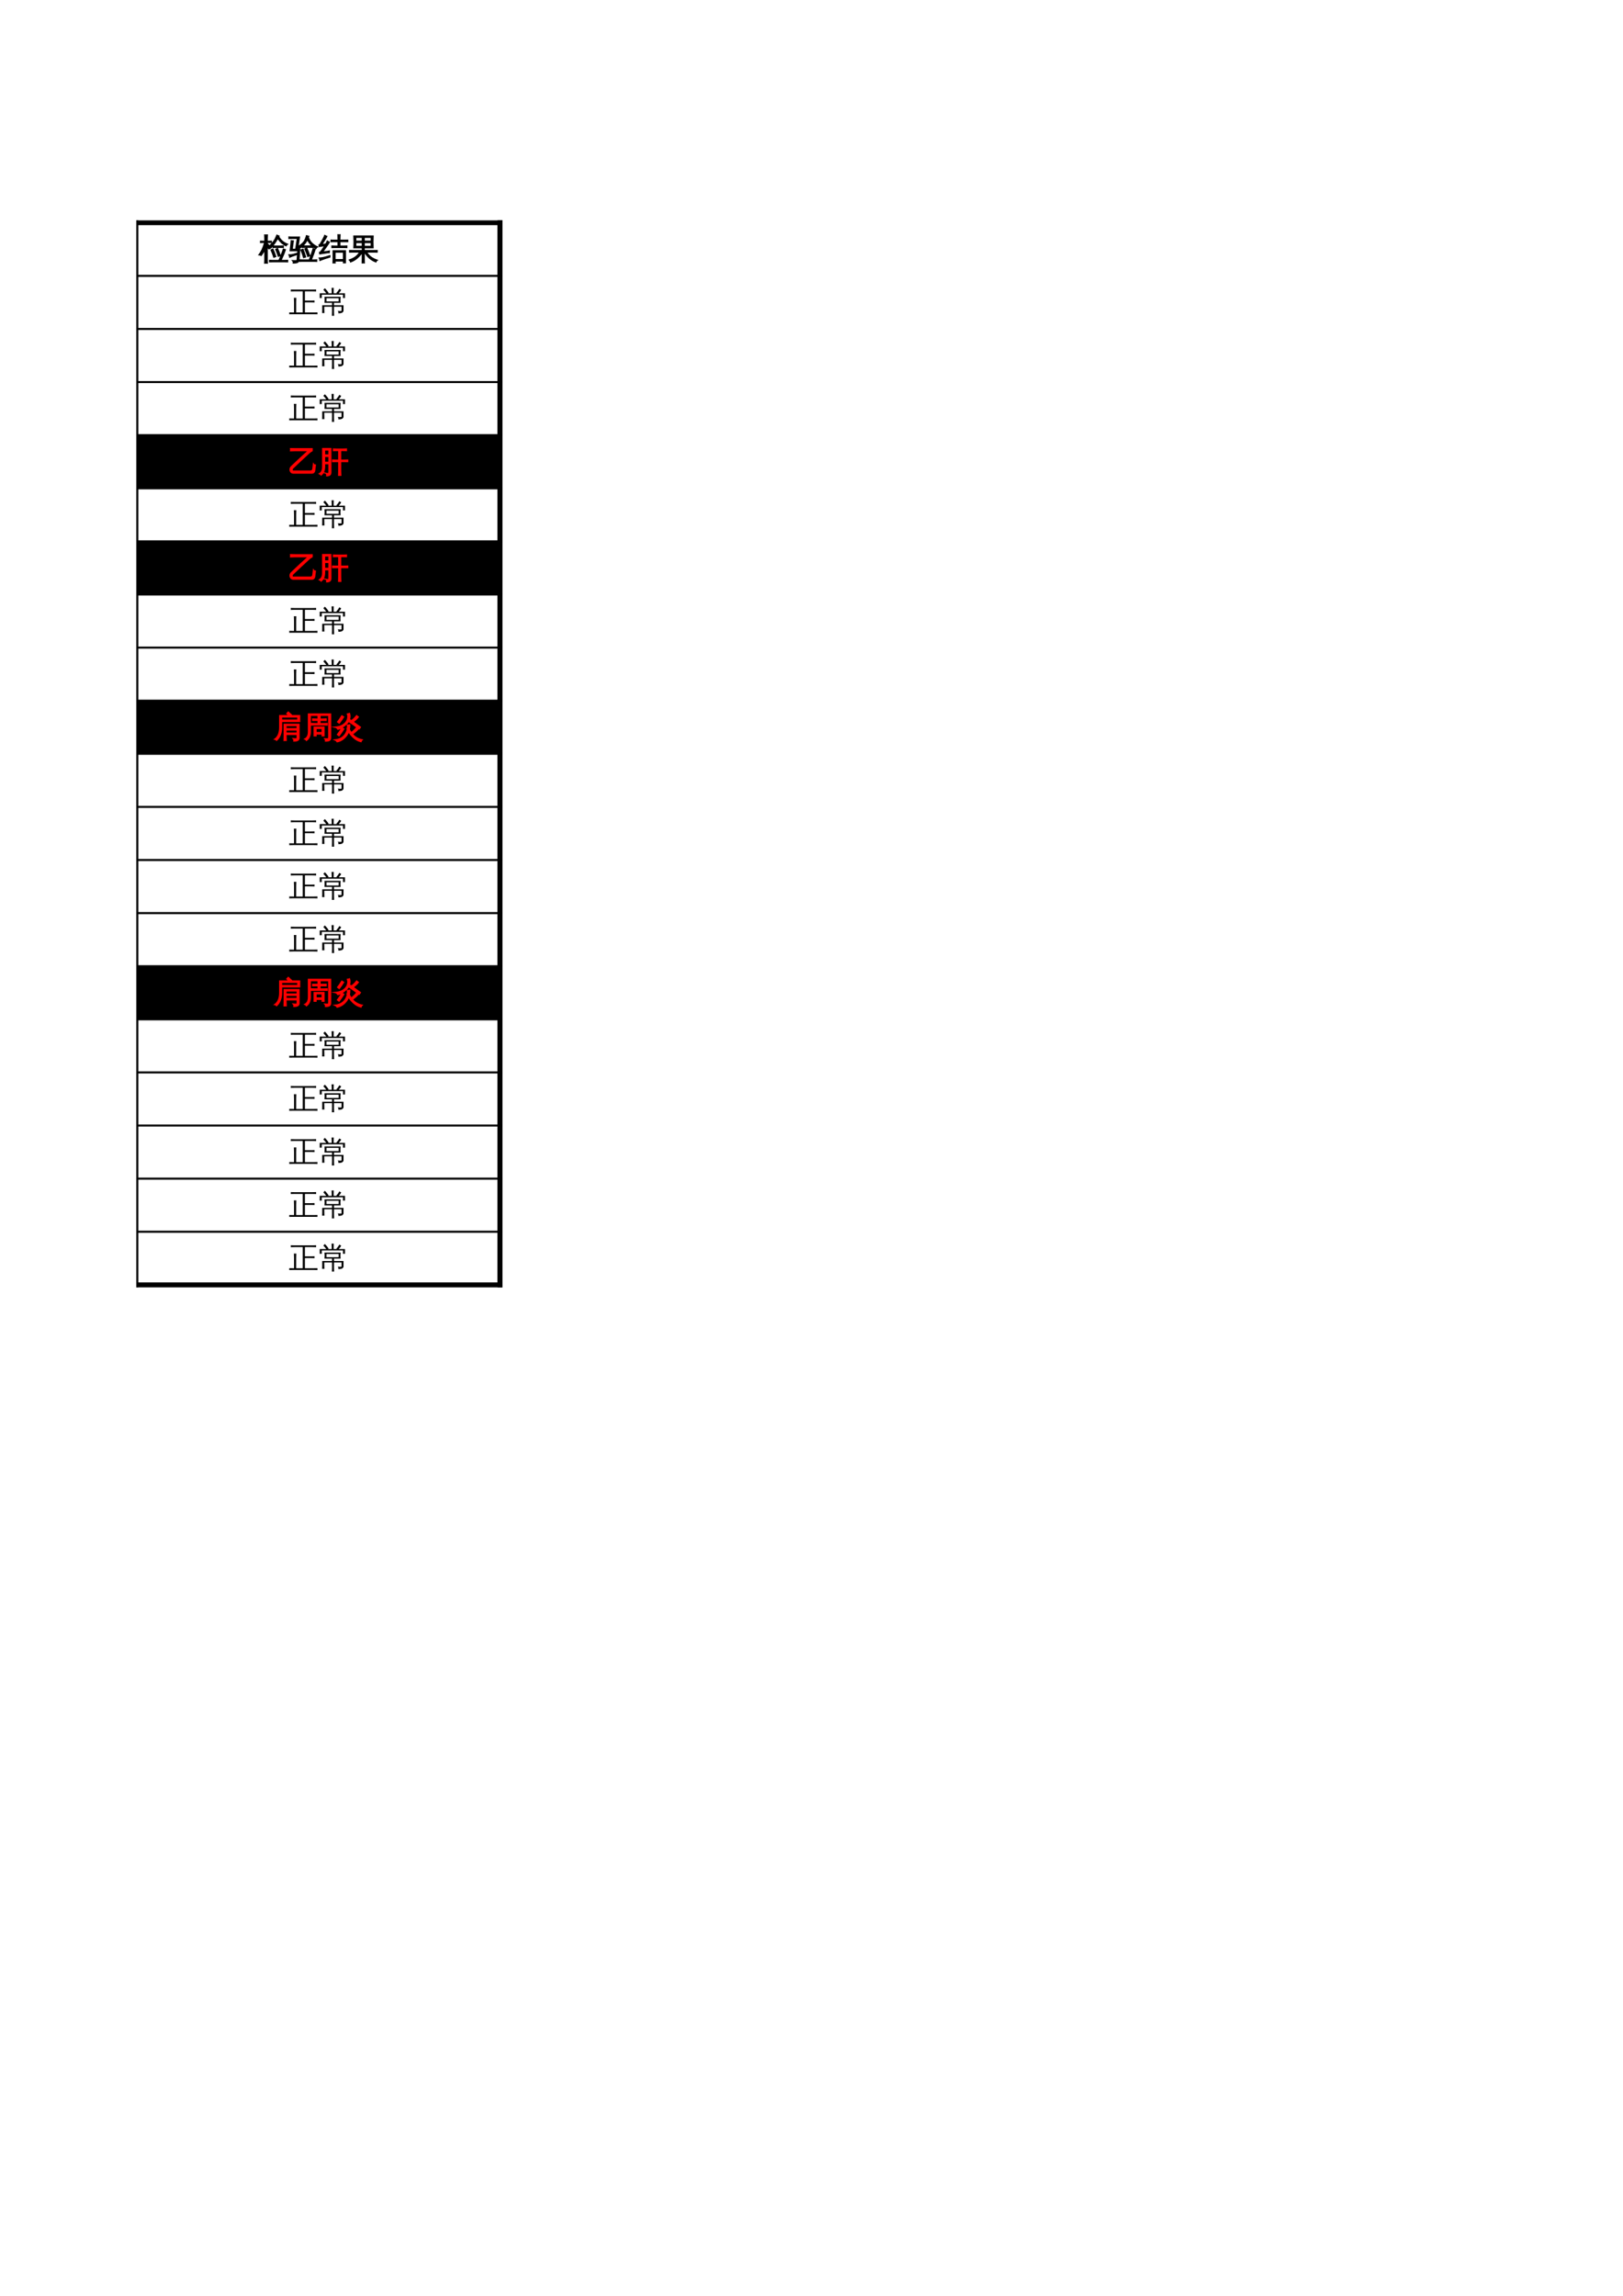 <?xml version="1.0" encoding="UTF-8"?>
<svg xmlns="http://www.w3.org/2000/svg" xmlns:xlink="http://www.w3.org/1999/xlink" width="595.304pt" height="841.89pt" viewBox="0 0 595.304 841.89" version="1.1">
<defs>
<g>
<symbol overflow="visible" id="glyph0-0">
<path style="stroke:none;" d="M 0.359 0 L 0.359 -7.328 L 3.281 -7.328 L 3.281 0 Z M 0.734 -0.359 L 2.922 -0.359 L 2.922 -6.969 L 0.734 -6.969 Z M 0.734 -0.359 "/>
</symbol>
<symbol overflow="visible" id="glyph0-1">
<path style="stroke:none;" d="M 10.609 0.359 C 10.586 0.555 10.586 0.75 10.609 0.938 C 10.266 0.914 9.922 0.906 9.578 0.906 L 5 0.906 C 4.656 0.906 4.312 0.914 3.969 0.938 C 3.988 0.75 3.988 0.555 3.969 0.359 C 4.312 0.379 4.656 0.391 5 0.391 L 7.375 0.391 C 7.969 -0.836 8.52 -2.234 9.031 -3.797 C 9.281 -3.68 9.535 -3.602 9.797 -3.562 C 9.398 -2.332 8.863 -1.016 8.188 0.391 L 9.578 0.391 C 9.922 0.391 10.266 0.379 10.609 0.359 Z M 7.172 -1.078 C 6.891 -1.961 6.566 -2.828 6.203 -3.672 L 6.922 -4 C 7.316 -3.125 7.656 -2.234 7.938 -1.328 Z M 5.516 -0.75 C 5.223 -1.676 4.879 -2.578 4.484 -3.453 L 5.203 -3.797 C 5.617 -2.879 5.977 -1.945 6.281 -1 Z M 9.016 -4.906 C 8.992 -4.719 8.992 -4.531 9.016 -4.344 C 8.672 -4.352 8.328 -4.359 7.984 -4.359 L 6.281 -4.359 C 5.938 -4.359 5.586 -4.352 5.234 -4.344 C 5.254 -4.531 5.254 -4.719 5.234 -4.906 C 5.578 -4.883 5.926 -4.875 6.281 -4.875 L 7.984 -4.875 C 8.328 -4.875 8.672 -4.883 9.016 -4.906 Z M 6.656 -8.891 C 6.906 -8.754 7.176 -8.641 7.469 -8.547 L 7.328 -8.312 C 7.773 -7.613 8.238 -7.055 8.719 -6.641 C 9.195 -6.234 9.82 -5.867 10.594 -5.547 C 10.332 -5.41 10.148 -5.207 10.047 -4.938 C 9.43 -5.207 8.859 -5.586 8.328 -6.078 C 7.805 -6.578 7.352 -7.109 6.969 -7.672 C 6.207 -6.254 5.332 -5.07 4.344 -4.125 C 4.164 -4.375 3.93 -4.547 3.641 -4.641 C 4.504 -5.43 5.145 -6.133 5.562 -6.75 C 5.988 -7.375 6.352 -8.086 6.656 -8.891 Z M 3.141 0 C 3.141 0.469 3.156 0.941 3.188 1.422 C 3.02 1.41 2.848 1.406 2.672 1.406 C 2.504 1.406 2.332 1.41 2.156 1.422 C 2.195 0.941 2.219 0.469 2.219 0 L 2.219 -3.453 C 2.031 -3.109 1.828 -2.758 1.609 -2.406 C 1.391 -2.051 1.16 -1.711 0.922 -1.391 C 0.797 -1.461 0.66 -1.52 0.516 -1.562 C 0.367 -1.602 0.211 -1.629 0.047 -1.641 C 0.305 -1.973 0.566 -2.363 0.828 -2.812 C 1.098 -3.27 1.344 -3.797 1.562 -4.391 C 1.789 -4.992 1.988 -5.586 2.156 -6.172 L 0.641 -6.141 C 0.648 -6.234 0.656 -6.32 0.656 -6.406 C 0.656 -6.488 0.648 -6.57 0.641 -6.656 L 2.219 -6.641 L 2.219 -7.531 C 2.219 -8 2.195 -8.473 2.156 -8.953 C 2.332 -8.941 2.504 -8.938 2.672 -8.938 C 2.848 -8.938 3.02 -8.941 3.188 -8.953 C 3.156 -8.473 3.141 -8 3.141 -7.531 L 3.141 -6.641 L 4.641 -6.656 C 4.629 -6.57 4.625 -6.488 4.625 -6.406 C 4.625 -6.32 4.629 -6.234 4.641 -6.141 L 3.141 -6.172 L 3.141 -5.688 L 3.219 -5.719 L 4.578 -4.281 L 3.75 -3.828 L 3.141 -4.484 Z M 3.141 0 "/>
</symbol>
<symbol overflow="visible" id="glyph0-2">
<path style="stroke:none;" d="M 10.281 0.188 C 10.258 0.375 10.258 0.566 10.281 0.766 C 9.926 0.742 9.566 0.734 9.203 0.734 L 5.109 0.734 C 4.742 0.734 4.391 0.742 4.047 0.766 C 4.055 0.566 4.055 0.375 4.047 0.188 C 4.391 0.207 4.742 0.219 5.109 0.219 L 7.516 0.219 C 7.773 -0.414 8.066 -1.227 8.391 -2.219 L 8.953 -3.953 C 9.203 -3.848 9.461 -3.77 9.734 -3.719 C 9.398 -2.602 8.922 -1.289 8.297 0.219 L 9.203 0.219 C 9.566 0.219 9.926 0.207 10.281 0.188 Z M 6.984 -1.016 C 6.672 -1.973 6.305 -2.906 5.891 -3.812 L 6.625 -4.156 C 7.051 -3.219 7.426 -2.258 7.75 -1.281 Z M 5.438 -0.625 C 5.164 -1.582 4.848 -2.523 4.484 -3.453 L 5.25 -3.734 C 5.625 -2.797 5.945 -1.832 6.219 -0.844 Z M 7.875 -4.391 L 6.031 -4.391 C 5.676 -4.391 5.32 -4.379 4.969 -4.359 C 4.977 -4.504 4.977 -4.641 4.969 -4.766 C 4.602 -4.441 4.211 -4.172 3.797 -3.953 C 3.68 -4.242 3.5 -4.473 3.25 -4.641 C 3.938 -4.953 4.555 -5.391 5.109 -5.953 C 5.453 -6.285 5.691 -6.598 5.828 -6.891 C 6.117 -7.461 6.348 -8.066 6.516 -8.703 C 6.797 -8.598 7.082 -8.52 7.375 -8.469 C 7.332 -8.332 7.285 -8.191 7.234 -8.047 C 7.535 -7.141 8.004 -6.398 8.641 -5.828 C 9.203 -5.305 9.859 -4.883 10.609 -4.562 C 10.336 -4.426 10.145 -4.223 10.031 -3.953 C 9.656 -4.129 9.289 -4.359 8.938 -4.641 C 8.938 -4.547 8.941 -4.453 8.953 -4.359 C 8.586 -4.379 8.227 -4.391 7.875 -4.391 Z M 6.031 -4.922 L 8.578 -4.938 C 7.836 -5.582 7.266 -6.336 6.859 -7.203 C 6.398 -6.305 5.836 -5.551 5.172 -4.938 C 5.461 -4.926 5.75 -4.922 6.031 -4.922 Z M 2.969 -2.203 L 2.984 -1.734 C 2.18 -1.473 1.609 -1.273 1.266 -1.141 C 0.93 -1.016 0.629 -0.891 0.359 -0.766 C 0.348 -0.898 0.32 -1.039 0.281 -1.188 C 0.238 -1.344 0.172 -1.5 0.078 -1.656 C 0.391 -1.645 0.734 -1.664 1.109 -1.719 C 1.492 -1.781 2.113 -1.941 2.969 -2.203 Z M 1.141 -7.641 C 0.785 -7.641 0.426 -7.629 0.062 -7.609 C 0.082 -7.703 0.094 -7.801 0.094 -7.906 C 0.094 -8.008 0.082 -8.109 0.062 -8.203 C 0.426 -8.18 0.785 -8.172 1.141 -8.172 L 3.969 -8.172 L 3.281 -3.688 L 4.078 -3.688 L 3.781 0.344 C 3.77 0.602 3.648 0.828 3.422 1.016 C 3.297 1.109 3.148 1.18 2.984 1.234 C 2.816 1.285 2.664 1.316 2.531 1.328 C 2.406 1.336 2.254 1.348 2.078 1.359 L 1.625 1.359 C 1.664 1.203 1.66 1.039 1.609 0.875 C 1.555 0.719 1.473 0.582 1.359 0.469 C 1.609 0.488 1.906 0.492 2.25 0.484 C 2.602 0.484 2.82 0.469 2.906 0.438 C 3 0.406 3.051 0.289 3.062 0.094 L 3.312 -3.141 L 0.5 -3.141 L 0.766 -5.375 C 0.828 -5.883 0.875 -6.383 0.906 -6.875 C 1.039 -6.844 1.172 -6.82 1.297 -6.812 C 1.43 -6.801 1.566 -6.789 1.703 -6.781 C 1.629 -6.289 1.562 -5.797 1.5 -5.297 L 1.312 -3.688 L 2.531 -3.688 L 3.141 -7.641 Z M 1.141 -7.641 "/>
</symbol>
<symbol overflow="visible" id="glyph0-3">
<path style="stroke:none;" d="M 6.047 1.328 C 5.773 1.297 5.504 1.297 5.234 1.328 C 5.254 0.816 5.266 0.312 5.266 -0.188 L 5.266 -3.156 L 9.812 -3.156 L 9.812 1.297 L 9.062 1.297 L 9.062 0.625 L 6.031 0.625 C 6.031 0.852 6.035 1.086 6.047 1.328 Z M 10.328 -4.891 C 10.305 -4.691 10.305 -4.488 10.328 -4.281 C 9.961 -4.301 9.598 -4.312 9.234 -4.312 L 5.969 -4.312 C 5.594 -4.312 5.219 -4.301 4.844 -4.281 C 4.863 -4.488 4.863 -4.691 4.844 -4.891 C 5.219 -4.867 5.594 -4.859 5.969 -4.859 L 7.062 -4.859 L 7.062 -6.484 L 5.609 -6.484 C 5.234 -6.484 4.863 -6.477 4.5 -6.469 C 4.52 -6.664 4.52 -6.863 4.5 -7.062 C 4.863 -7.039 5.234 -7.031 5.609 -7.031 L 7.062 -7.031 L 7.062 -7.516 C 7.062 -8.023 7.051 -8.531 7.031 -9.031 C 7.301 -9 7.57 -9 7.844 -9.031 C 7.812 -8.531 7.797 -8.023 7.797 -7.516 L 7.797 -7.031 L 9.516 -7.031 C 9.891 -7.031 10.266 -7.039 10.641 -7.062 C 10.617 -6.863 10.617 -6.664 10.641 -6.469 C 10.266 -6.477 9.891 -6.484 9.516 -6.484 L 7.797 -6.484 L 7.797 -4.859 L 9.234 -4.859 C 9.598 -4.859 9.961 -4.867 10.328 -4.891 Z M 9.062 -2.609 L 6.016 -2.609 L 6.016 0.078 L 9.062 0.078 Z M 4.109 -1.359 L 4.109 -0.812 C 2.984 -0.477 2.188 -0.223 1.719 -0.047 C 1.25 0.117 0.82 0.281 0.438 0.438 C 0.438 0.289 0.414 0.141 0.375 -0.016 C 0.332 -0.172 0.258 -0.328 0.156 -0.484 C 0.582 -0.504 1.051 -0.555 1.562 -0.641 C 2.07 -0.734 2.922 -0.973 4.109 -1.359 Z M 3.141 -6.734 C 3.254 -6.648 3.379 -6.57 3.516 -6.5 C 3.66 -6.438 3.801 -6.375 3.938 -6.312 C 3.844 -6.125 3.723 -5.914 3.578 -5.688 C 3.441 -5.469 3.102 -4.977 2.562 -4.219 C 2.031 -3.457 1.664 -2.957 1.469 -2.719 L 3.281 -2.938 L 3.938 -3.094 L 3.906 -2.453 L 3.359 -2.422 L 0.359 -1.969 L 0.281 -2.562 C 0.426 -2.562 0.547 -2.617 0.641 -2.734 C 0.922 -3.066 1.312 -3.617 1.812 -4.391 L 2.219 -5 L 0.172 -4.703 L 0.094 -5.297 C 0.227 -5.305 0.336 -5.363 0.422 -5.469 C 0.629 -5.77 0.91 -6.242 1.266 -6.891 C 1.629 -7.535 1.863 -7.984 1.969 -8.234 C 2.07 -8.484 2.148 -8.676 2.203 -8.812 C 2.328 -8.738 2.457 -8.664 2.594 -8.594 C 2.727 -8.531 2.867 -8.473 3.016 -8.422 C 2.953 -8.273 2.867 -8.113 2.766 -7.938 C 2.66 -7.77 2.406 -7.363 2 -6.719 C 1.602 -6.082 1.336 -5.66 1.203 -5.453 L 2.266 -5.547 L 2.594 -5.641 C 2.707 -5.836 2.805 -6.02 2.891 -6.188 C 2.984 -6.363 3.066 -6.547 3.141 -6.734 Z M 3.141 -6.734 "/>
</symbol>
<symbol overflow="visible" id="glyph0-4">
<path style="stroke:none;" d="M 1.484 -2.641 C 1.098 -2.641 0.711 -2.633 0.328 -2.625 C 0.348 -2.832 0.348 -3.039 0.328 -3.25 C 0.711 -3.227 1.098 -3.219 1.484 -3.219 L 4.969 -3.219 L 4.969 -4.219 L 1.875 -4.219 C 1.969 -5.664 1.969 -7.117 1.875 -8.578 L 8.984 -8.578 C 8.898 -7.117 8.895 -5.664 8.969 -4.219 L 5.719 -4.219 L 5.719 -3.219 L 9.281 -3.219 C 9.664 -3.219 10.051 -3.227 10.438 -3.25 C 10.414 -3.039 10.414 -2.832 10.438 -2.625 C 10.051 -2.633 9.664 -2.641 9.281 -2.641 L 6.594 -2.641 C 7.02 -1.93 7.547 -1.336 8.172 -0.859 C 8.805 -0.391 9.586 0 10.516 0.312 C 10.266 0.477 10.094 0.703 10 0.984 C 9.125 0.68 8.312 0.203 7.562 -0.453 C 6.82 -1.117 6.238 -1.848 5.812 -2.641 L 5.719 -2.641 L 5.719 -0.203 C 5.719 0.305 5.734 0.816 5.766 1.328 C 5.484 1.297 5.207 1.297 4.938 1.328 C 4.957 0.816 4.969 0.305 4.969 -0.203 L 4.969 -2.484 C 4.445 -1.734 3.828 -1.047 3.109 -0.422 C 2.391 0.191 1.582 0.66 0.688 0.984 C 0.613 0.68 0.457 0.426 0.219 0.219 C 1.531 -0.219 2.535 -0.816 3.234 -1.578 C 3.473 -1.848 3.754 -2.203 4.078 -2.641 Z M 5.719 -6.688 L 8.234 -6.688 L 8.234 -8.016 L 5.719 -8.016 Z M 4.969 -6.688 L 4.969 -8.016 L 2.625 -8.016 L 2.625 -6.688 Z M 5.719 -6.109 L 5.719 -4.781 L 8.219 -4.781 L 8.234 -6.109 Z M 4.969 -6.109 L 2.625 -6.109 L 2.625 -4.781 L 4.969 -4.781 Z M 4.969 -6.109 "/>
</symbol>
<symbol overflow="visible" id="glyph0-5">
<path style="stroke:none;" d="M 10.547 -0.047 C 10.516 0.18 10.516 0.414 10.547 0.656 C 10.109 0.633 9.672 0.625 9.234 0.625 L 1.5 0.625 C 1.062 0.625 0.625 0.633 0.188 0.656 C 0.219 0.414 0.219 0.18 0.188 -0.047 C 0.625 -0.023 1.062 -0.016 1.5 -0.016 L 1.953 -0.016 L 1.953 -3.797 C 1.953 -4.336 1.938 -4.875 1.906 -5.406 C 2.207 -5.375 2.5 -5.375 2.781 -5.406 C 2.75 -4.875 2.734 -4.336 2.734 -3.797 L 2.734 -0.016 L 5.141 -0.016 L 5.141 -7.766 L 2.047 -7.766 C 1.609 -7.766 1.172 -7.754 0.734 -7.734 C 0.766 -7.973 0.766 -8.207 0.734 -8.438 C 1.172 -8.414 1.609 -8.406 2.047 -8.406 L 8.75 -8.406 C 9.188 -8.406 9.625 -8.414 10.062 -8.438 C 10.031 -8.207 10.031 -7.973 10.062 -7.734 C 9.625 -7.754 9.188 -7.766 8.75 -7.766 L 5.938 -7.766 L 5.938 -4.375 L 8.156 -4.375 C 8.594 -4.375 9.031 -4.383 9.469 -4.406 C 9.445 -4.164 9.445 -3.93 9.469 -3.703 C 9.031 -3.723 8.594 -3.734 8.156 -3.734 L 5.938 -3.734 L 5.938 -0.016 L 9.234 -0.016 C 9.672 -0.016 10.109 -0.023 10.547 -0.047 Z M 10.547 -0.047 "/>
</symbol>
<symbol overflow="visible" id="glyph0-6">
<path style="stroke:none;" d="M 5.656 1.219 C 5.383 1.188 5.113 1.188 4.844 1.219 C 4.875 0.719 4.891 0.223 4.891 -0.266 L 4.891 -2.141 L 2.031 -2.141 C 2.039 -1.016 2.055 -0.227 2.078 0.219 C 1.805 0.188 1.535 0.188 1.266 0.219 C 1.297 -0.281 1.305 -1.238 1.297 -2.656 L 4.891 -2.656 L 4.891 -3.547 L 2.109 -3.547 C 2.203 -4.285 2.203 -5.023 2.109 -5.766 L 8.047 -5.766 C 7.953 -5.023 7.945 -4.285 8.031 -3.547 L 5.609 -3.547 L 5.609 -2.656 L 9.094 -2.656 L 9.094 -0.641 C 9.094 -0.43 8.969 -0.223 8.719 -0.016 C 8.445 0.191 7.941 0.297 7.203 0.297 C 7.285 -0.047 7.207 -0.348 6.969 -0.609 C 7.188 -0.578 7.457 -0.555 7.781 -0.547 C 8.113 -0.547 8.297 -0.562 8.328 -0.594 C 8.359 -0.625 8.375 -0.672 8.375 -0.734 L 8.375 -2.141 L 5.609 -2.141 L 5.609 -0.266 C 5.609 0.223 5.625 0.719 5.656 1.219 Z M 1.109 -5.312 L 0.375 -5.312 L 0.375 -7.062 L 2.781 -7.062 C 2.445 -7.508 2.086 -7.938 1.703 -8.344 L 2.281 -8.906 C 2.781 -8.383 3.234 -7.828 3.641 -7.234 L 3.391 -7.062 L 4.766 -7.062 L 4.766 -7.562 C 4.766 -8.051 4.75 -8.547 4.719 -9.047 C 4.988 -9.016 5.254 -9.016 5.516 -9.047 C 5.492 -8.547 5.484 -8.051 5.484 -7.562 L 5.484 -7.062 L 6.734 -7.062 C 6.648 -7.113 6.555 -7.156 6.453 -7.188 C 6.867 -7.582 7.234 -8.082 7.547 -8.688 C 7.773 -8.539 8.016 -8.414 8.266 -8.312 C 8.066 -7.914 7.758 -7.5 7.344 -7.062 L 9.641 -7.062 L 9.641 -5.312 L 8.906 -5.312 L 8.906 -6.547 L 1.109 -6.547 Z M 2.844 -5.25 L 2.844 -4.062 L 7.312 -4.062 L 7.312 -5.25 Z M 2.844 -5.25 "/>
</symbol>
<symbol overflow="visible" id="glyph0-7">
<path style="stroke:none;" d="M 9.047 -2.906 C 9.203 -2.633 9.457 -2.492 9.812 -2.484 L 9.547 -0.391 C 9.504 -0.129 9.398 0.086 9.234 0.266 C 9.066 0.441 8.867 0.531 8.641 0.531 L 1.594 0.531 C 1.344 0.531 1.117 0.445 0.922 0.281 C 0.734 0.125 0.598 -0.082 0.516 -0.344 C 0.43 -0.602 0.422 -0.863 0.484 -1.125 C 0.547 -1.395 0.688 -1.645 0.906 -1.875 C 1.125 -2.102 2.148 -3.07 3.984 -4.781 C 5.816 -6.488 6.875 -7.457 7.156 -7.688 L 2.266 -7.688 C 1.734 -7.688 1.191 -7.672 0.641 -7.641 C 0.672 -7.93 0.672 -8.223 0.641 -8.516 C 1.191 -8.492 1.734 -8.484 2.266 -8.484 L 8.625 -8.484 L 8.609 -7.656 C 8.234 -7.469 7.879 -7.227 7.547 -6.938 L 4.438 -4.062 C 2.688 -2.426 1.727 -1.52 1.562 -1.344 C 1.395 -1.164 1.297 -0.992 1.266 -0.828 C 1.242 -0.672 1.27 -0.539 1.344 -0.438 C 1.414 -0.332 1.516 -0.281 1.641 -0.281 L 8 -0.281 C 8.207 -0.281 8.383 -0.344 8.531 -0.469 C 8.688 -0.602 8.781 -0.773 8.812 -0.984 Z M 9.047 -2.906 "/>
</symbol>
<symbol overflow="visible" id="glyph0-8">
<path style="stroke:none;" d="M 8.125 1.328 C 7.844 1.305 7.562 1.305 7.281 1.328 C 7.301 0.816 7.312 0.301 7.312 -0.219 L 7.312 -3.703 L 6.281 -3.703 C 5.883 -3.703 5.484 -3.695 5.078 -3.688 C 5.098 -3.895 5.098 -4.109 5.078 -4.328 C 5.484 -4.305 5.883 -4.297 6.281 -4.297 L 7.312 -4.297 L 7.312 -7.75 L 6.578 -7.75 C 6.172 -7.75 5.77 -7.738 5.375 -7.719 C 5.406 -7.938 5.406 -8.156 5.375 -8.375 C 5.77 -8.352 6.172 -8.344 6.578 -8.344 L 9 -8.344 C 9.406 -8.344 9.805 -8.352 10.203 -8.375 C 10.18 -8.156 10.18 -7.938 10.203 -7.719 C 9.805 -7.738 9.406 -7.75 9 -7.75 L 8.078 -7.75 L 8.078 -4.297 L 9.438 -4.297 C 9.844 -4.297 10.242 -4.305 10.641 -4.328 C 10.617 -4.109 10.617 -3.895 10.641 -3.688 C 10.242 -3.695 9.844 -3.703 9.438 -3.703 L 8.078 -3.703 L 8.078 -0.219 C 8.078 0.301 8.094 0.816 8.125 1.328 Z M 3.719 -6.188 L 3.719 -7.953 L 2.188 -7.953 L 2.188 -6.188 Z M 3.719 -3.5 L 3.719 -5.594 L 2.188 -5.594 L 2.188 -3.5 Z M 3.719 -2.906 L 2.188 -2.906 L 2.188 -1.938 C 2.188 -1.008 2.016 -0.242 1.672 0.359 C 1.461 0.711 1.195 1.016 0.875 1.266 C 0.812 1.141 0.719 1.031 0.594 0.938 C 0.477 0.852 0.348 0.785 0.203 0.734 C 0.535 0.547 0.805 0.285 1.016 -0.047 C 1.285 -0.492 1.422 -1.125 1.422 -1.938 L 1.422 -8.547 L 4.484 -8.547 L 4.484 0.203 C 4.484 0.598 4.391 0.898 4.203 1.109 C 4.023 1.316 3.703 1.453 3.234 1.516 L 2.906 1.531 C 2.926 1.363 2.922 1.191 2.891 1.016 C 2.859 0.848 2.785 0.688 2.672 0.531 C 1.297 0.258 1.445 0.297 3.125 0.641 C 3.426 0.641 3.598 0.602 3.641 0.531 C 3.691 0.469 3.719 0.211 3.719 -0.234 Z M 3.719 -2.906 "/>
</symbol>
<symbol overflow="visible" id="glyph0-9">
<path style="stroke:none;" d="M 8.547 0.016 L 8.547 -1.016 L 4.547 -1.016 L 4.547 -0.359 C 4.547 0.148 4.562 0.66 4.594 1.172 C 4.312 1.148 4.035 1.156 3.766 1.188 C 3.785 0.664 3.797 0.148 3.797 -0.359 L 3.781 -4.828 L 9.312 -4.828 L 9.312 0.266 C 9.312 0.566 9.203 0.816 8.984 1.016 C 8.691 1.273 8.145 1.398 7.344 1.391 C 7.438 1.047 7.352 0.738 7.094 0.469 C 7.32 0.5 7.594 0.516 7.906 0.516 C 8.219 0.523 8.398 0.504 8.453 0.453 C 8.516 0.398 8.547 0.254 8.547 0.016 Z M 0.297 0.719 C 1.555 -0.156 2.176 -1.645 2.156 -3.75 L 2.156 -8 L 5.547 -8 L 4.766 -8.719 L 5.328 -9.328 L 6.516 -8.234 L 6.312 -8 L 9.547 -8 L 9.547 -5.781 L 2.922 -5.781 L 2.922 -3.75 C 2.922 -1.602 2.297 0.031 1.047 1.156 C 0.859 0.895 0.609 0.75 0.297 0.719 Z M 8.547 -3.219 L 8.547 -4.266 L 4.531 -4.266 C 4.531 -3.91 4.531 -3.562 4.531 -3.219 Z M 8.547 -1.578 L 8.547 -2.656 L 4.547 -2.656 L 4.547 -1.578 Z M 2.922 -6.344 L 8.781 -6.344 L 8.781 -7.422 L 2.922 -7.422 C 2.922 -7.066 2.922 -6.707 2.922 -6.344 Z M 2.922 -6.344 "/>
</symbol>
<symbol overflow="visible" id="glyph0-10">
<path style="stroke:none;" d="M 4.562 -0.5 L 3.797 -0.5 L 3.797 -3.797 L 7.484 -3.781 L 7.484 -0.5 L 6.719 -0.5 L 6.719 -1.188 L 4.562 -1.188 Z M 8.594 -5.109 C 8.57 -4.898 8.57 -4.691 8.594 -4.484 C 8.207 -4.504 7.82 -4.516 7.438 -4.516 L 4 -4.516 C 3.613 -4.516 3.234 -4.504 2.859 -4.484 C 2.879 -4.691 2.879 -4.898 2.859 -5.109 C 3.234 -5.086 3.613 -5.078 4 -5.078 L 5.25 -5.078 L 5.25 -6.172 L 4.406 -6.172 C 4.02 -6.172 3.633 -6.164 3.25 -6.156 C 3.27 -6.363 3.27 -6.57 3.25 -6.781 C 3.633 -6.758 4.02 -6.75 4.406 -6.75 L 5.25 -6.75 C 5.25 -7.102 5.238 -7.457 5.219 -7.812 C 5.488 -7.781 5.766 -7.781 6.047 -7.812 C 6.023 -7.457 6.016 -7.102 6.016 -6.75 L 7.062 -6.75 C 7.457 -6.75 7.848 -6.758 8.234 -6.781 C 8.211 -6.57 8.211 -6.363 8.234 -6.156 C 7.848 -6.164 7.457 -6.172 7.062 -6.172 L 6 -6.172 L 6 -5.078 L 7.438 -5.078 C 7.82 -5.078 8.207 -5.086 8.594 -5.109 Z M 9.141 -0.203 L 9.141 -8.031 L 2.453 -8.031 L 2.453 -2.109 C 2.453 -0.586 1.961 0.508 0.984 1.188 C 0.836 0.914 0.617 0.727 0.328 0.625 C 1.242 0.195 1.703 -0.707 1.703 -2.094 L 1.688 -8.594 L 9.906 -8.594 L 9.906 0.094 C 9.906 0.602 9.754 0.953 9.453 1.141 C 9.141 1.328 8.641 1.414 7.953 1.406 C 8.023 1.051 7.938 0.75 7.688 0.5 C 7.914 0.52 8.176 0.531 8.469 0.531 C 8.758 0.531 8.941 0.5 9.016 0.438 C 9.098 0.375 9.141 0.16 9.141 -0.203 Z M 6.719 -3.219 L 4.562 -3.219 L 4.562 -1.766 L 6.719 -1.766 Z M 6.719 -3.219 "/>
</symbol>
<symbol overflow="visible" id="glyph0-11">
<path style="stroke:none;" d="M 10.5 0.906 C 10.258 1.094 10.109 1.336 10.047 1.641 C 9.117 1.422 8.266 0.984 7.484 0.328 C 6.703 -0.316 6.035 -1.094 5.484 -2 C 5.117 -1.062 4.562 -0.266 3.812 0.391 C 3.07 1.055 2.219 1.488 1.25 1.688 C 1.039 1.332 0.738 1.082 0.344 0.938 C 1.719 0.789 2.789 0.344 3.562 -0.406 C 4.27 -1.062 4.738 -1.914 4.969 -2.969 L 4.828 -3.266 L 5.016 -3.344 C 5.055 -3.738 5.051 -4.129 5 -4.516 C 5.312 -4.504 5.617 -4.531 5.922 -4.594 C 5.941 -4.02 5.891 -3.457 5.766 -2.906 C 5.973 -2.477 6.203 -2.098 6.453 -1.766 C 6.867 -2.066 7.301 -2.445 7.75 -2.906 L 8.453 -3.672 C 8.648 -3.473 8.863 -3.297 9.094 -3.141 C 8.52 -2.453 7.785 -1.797 6.891 -1.172 C 7.828 -0.098 9.031 0.594 10.5 0.906 Z M 1.328 -1.016 C 1.941 -1.828 2.52 -2.664 3.062 -3.531 L 3.766 -3.094 C 3.211 -2.195 2.617 -1.336 1.984 -0.516 Z M 9.844 -3.719 L 9.344 -3.047 L 7.141 -4.656 L 5.469 -5.812 C 5.207 -5.383 4.875 -4.992 4.469 -4.641 C 4.07 -4.285 3.578 -3.922 2.984 -3.547 C 2.398 -3.18 1.906 -2.977 1.5 -2.938 C 1.25 -3.383 0.875 -3.656 0.375 -3.75 C 1.332 -3.832 2.086 -3.992 2.641 -4.234 C 3.203 -4.473 3.672 -4.77 4.047 -5.125 C 4.43 -5.488 4.723 -5.906 4.922 -6.375 C 5.211 -7.113 5.238 -7.852 5 -8.594 C 5.281 -8.625 5.555 -8.691 5.828 -8.797 C 6.055 -8.055 6.051 -7.316 5.812 -6.578 L 6.469 -6.141 C 6.938 -6.43 7.375 -6.805 7.781 -7.266 L 8.406 -8 C 8.613 -7.801 8.836 -7.629 9.078 -7.484 C 8.848 -7.141 8.535 -6.801 8.141 -6.469 C 7.848 -6.195 7.516 -5.938 7.141 -5.688 L 7.609 -5.344 Z M 1.391 -5.641 C 1.961 -6.379 2.488 -7.145 2.969 -7.938 L 3.688 -7.516 C 3.188 -6.691 2.641 -5.898 2.047 -5.141 Z M 1.391 -5.641 "/>
</symbol>
</g>
</defs>
<g id="surface6">
<path style=" stroke:none;fill-rule:evenodd;fill:rgb(0%,0%,0%);fill-opacity:1;" d="M 50.398 179.008 L 183.344 179.008 L 183.344 159.508 L 50.398 159.508 Z M 50.398 179.008 "/>
<path style=" stroke:none;fill-rule:evenodd;fill:rgb(0%,0%,0%);fill-opacity:1;" d="M 50.398 217.957 L 183.344 217.957 L 183.344 198.453 L 50.398 198.453 Z M 50.398 217.957 "/>
<path style=" stroke:none;fill-rule:evenodd;fill:rgb(0%,0%,0%);fill-opacity:1;" d="M 50.398 276.379 L 183.344 276.379 L 183.344 256.875 L 50.398 256.875 Z M 50.398 276.379 "/>
<path style=" stroke:none;fill-rule:evenodd;fill:rgb(0%,0%,0%);fill-opacity:1;" d="M 50.398 373.75 L 183.344 373.75 L 183.344 354.246 L 50.398 354.246 Z M 50.398 373.75 "/>
<path style="fill:none;stroke-width:1.75;stroke-linecap:butt;stroke-linejoin:round;stroke:rgb(0%,0%,0%);stroke-opacity:1;stroke-miterlimit:10;" d="M 50.004 760.194 L 184.281 760.194 " transform="matrix(1,0,0,-1,0,841.89)"/>
<path style="fill:none;stroke-width:0.75;stroke-linecap:butt;stroke-linejoin:round;stroke:rgb(0%,0%,0%);stroke-opacity:1;stroke-miterlimit:10;" d="M 50.371 761.073 L 50.371 369.835 " transform="matrix(1,0,0,-1,0,841.89)"/>
<path style="fill:none;stroke-width:1.75;stroke-linecap:butt;stroke-linejoin:round;stroke:rgb(0%,0%,0%);stroke-opacity:1;stroke-miterlimit:10;" d="M 183.402 761.073 L 183.402 369.835 " transform="matrix(1,0,0,-1,0,841.89)"/>
<path style="fill:none;stroke-width:1.75;stroke-linecap:butt;stroke-linejoin:round;stroke:rgb(0%,0%,0%);stroke-opacity:1;stroke-miterlimit:10;" d="M 183.402 761.073 L 183.402 369.835 " transform="matrix(1,0,0,-1,0,841.89)"/>
<path style="fill:none;stroke-width:0.75;stroke-linecap:butt;stroke-linejoin:round;stroke:rgb(0%,0%,0%);stroke-opacity:1;stroke-miterlimit:10;" d="M 50.004 740.722 L 184.281 740.722 " transform="matrix(1,0,0,-1,0,841.89)"/>
<path style="fill:none;stroke-width:0.75;stroke-linecap:butt;stroke-linejoin:round;stroke:rgb(0%,0%,0%);stroke-opacity:1;stroke-miterlimit:10;" d="M 50.004 721.245 L 184.281 721.245 " transform="matrix(1,0,0,-1,0,841.89)"/>
<path style="fill:none;stroke-width:0.75;stroke-linecap:butt;stroke-linejoin:round;stroke:rgb(0%,0%,0%);stroke-opacity:1;stroke-miterlimit:10;" d="M 50.004 701.773 L 184.281 701.773 " transform="matrix(1,0,0,-1,0,841.89)"/>
<path style="fill:none;stroke-width:0.75;stroke-linecap:butt;stroke-linejoin:round;stroke:rgb(0%,0%,0%);stroke-opacity:1;stroke-miterlimit:10;" d="M 50.004 682.3 L 184.281 682.3 " transform="matrix(1,0,0,-1,0,841.89)"/>
<path style="fill:none;stroke-width:0.75;stroke-linecap:butt;stroke-linejoin:round;stroke:rgb(0%,0%,0%);stroke-opacity:1;stroke-miterlimit:10;" d="M 50.004 662.823 L 184.281 662.823 " transform="matrix(1,0,0,-1,0,841.89)"/>
<path style="fill:none;stroke-width:0.75;stroke-linecap:butt;stroke-linejoin:round;stroke:rgb(0%,0%,0%);stroke-opacity:1;stroke-miterlimit:10;" d="M 50.004 643.351 L 184.281 643.351 " transform="matrix(1,0,0,-1,0,841.89)"/>
<path style="fill:none;stroke-width:0.75;stroke-linecap:butt;stroke-linejoin:round;stroke:rgb(0%,0%,0%);stroke-opacity:1;stroke-miterlimit:10;" d="M 50.004 623.874 L 184.281 623.874 " transform="matrix(1,0,0,-1,0,841.89)"/>
<path style="fill:none;stroke-width:0.75;stroke-linecap:butt;stroke-linejoin:round;stroke:rgb(0%,0%,0%);stroke-opacity:1;stroke-miterlimit:10;" d="M 50.004 604.401 L 184.281 604.401 " transform="matrix(1,0,0,-1,0,841.89)"/>
<path style="fill:none;stroke-width:0.75;stroke-linecap:butt;stroke-linejoin:round;stroke:rgb(0%,0%,0%);stroke-opacity:1;stroke-miterlimit:10;" d="M 50.004 584.929 L 184.281 584.929 " transform="matrix(1,0,0,-1,0,841.89)"/>
<path style="fill:none;stroke-width:0.75;stroke-linecap:butt;stroke-linejoin:round;stroke:rgb(0%,0%,0%);stroke-opacity:1;stroke-miterlimit:10;" d="M 50.004 565.452 L 184.281 565.452 " transform="matrix(1,0,0,-1,0,841.89)"/>
<path style="fill:none;stroke-width:0.75;stroke-linecap:butt;stroke-linejoin:round;stroke:rgb(0%,0%,0%);stroke-opacity:1;stroke-miterlimit:10;" d="M 50.004 545.98 L 184.281 545.98 " transform="matrix(1,0,0,-1,0,841.89)"/>
<path style="fill:none;stroke-width:0.75;stroke-linecap:butt;stroke-linejoin:round;stroke:rgb(0%,0%,0%);stroke-opacity:1;stroke-miterlimit:10;" d="M 50.004 526.507 L 184.281 526.507 " transform="matrix(1,0,0,-1,0,841.89)"/>
<path style="fill:none;stroke-width:0.75;stroke-linecap:butt;stroke-linejoin:round;stroke:rgb(0%,0%,0%);stroke-opacity:1;stroke-miterlimit:10;" d="M 50.004 507.03 L 184.281 507.03 " transform="matrix(1,0,0,-1,0,841.89)"/>
<path style="fill:none;stroke-width:0.75;stroke-linecap:butt;stroke-linejoin:round;stroke:rgb(0%,0%,0%);stroke-opacity:1;stroke-miterlimit:10;" d="M 50.004 487.558 L 184.281 487.558 " transform="matrix(1,0,0,-1,0,841.89)"/>
<path style="fill:none;stroke-width:0.75;stroke-linecap:butt;stroke-linejoin:round;stroke:rgb(0%,0%,0%);stroke-opacity:1;stroke-miterlimit:10;" d="M 50.004 468.085 L 184.281 468.085 " transform="matrix(1,0,0,-1,0,841.89)"/>
<path style="fill:none;stroke-width:0.75;stroke-linecap:butt;stroke-linejoin:round;stroke:rgb(0%,0%,0%);stroke-opacity:1;stroke-miterlimit:10;" d="M 50.004 448.609 L 184.281 448.609 " transform="matrix(1,0,0,-1,0,841.89)"/>
<path style="fill:none;stroke-width:0.75;stroke-linecap:butt;stroke-linejoin:round;stroke:rgb(0%,0%,0%);stroke-opacity:1;stroke-miterlimit:10;" d="M 50.004 429.136 L 184.281 429.136 " transform="matrix(1,0,0,-1,0,841.89)"/>
<path style="fill:none;stroke-width:0.75;stroke-linecap:butt;stroke-linejoin:round;stroke:rgb(0%,0%,0%);stroke-opacity:1;stroke-miterlimit:10;" d="M 50.004 409.663 L 184.281 409.663 " transform="matrix(1,0,0,-1,0,841.89)"/>
<path style="fill:none;stroke-width:0.75;stroke-linecap:butt;stroke-linejoin:round;stroke:rgb(0%,0%,0%);stroke-opacity:1;stroke-miterlimit:10;" d="M 50.004 390.187 L 184.281 390.187 " transform="matrix(1,0,0,-1,0,841.89)"/>
<path style="fill:none;stroke-width:1.75;stroke-linecap:butt;stroke-linejoin:round;stroke:rgb(0%,0%,0%);stroke-opacity:1;stroke-miterlimit:10;" d="M 50.004 370.714 L 184.281 370.714 " transform="matrix(1,0,0,-1,0,841.89)"/>
<path style="fill:none;stroke-width:1.75;stroke-linecap:butt;stroke-linejoin:round;stroke:rgb(0%,0%,0%);stroke-opacity:1;stroke-miterlimit:10;" d="M 50.004 370.714 L 184.281 370.714 " transform="matrix(1,0,0,-1,0,841.89)"/>
<g style="fill:rgb(0%,0%,0%);fill-opacity:1;">
  <use xlink:href="#glyph0-1" x="94.904" y="95.103"/>
  <use xlink:href="#glyph0-2" x="105.902" y="95.103"/>
  <use xlink:href="#glyph0-3" x="116.9" y="95.103"/>
  <use xlink:href="#glyph0-4" x="127.898" y="95.103"/>
</g>
<path style="fill:none;stroke-width:0.367;stroke-linecap:butt;stroke-linejoin:miter;stroke:rgb(0%,0%,0%);stroke-opacity:1;stroke-miterlimit:10;" d="M 105.512 746.429 C 105.488 746.234 105.488 746.038 105.512 745.851 C 105.168 745.874 104.824 745.882 104.48 745.882 L 99.902 745.882 C 99.559 745.882 99.215 745.874 98.871 745.851 C 98.891 746.038 98.891 746.234 98.871 746.429 C 99.215 746.409 99.559 746.398 99.902 746.398 L 102.277 746.398 C 102.871 747.624 103.422 749.023 103.934 750.585 C 104.184 750.468 104.438 750.39 104.699 750.351 C 104.301 749.12 103.766 747.804 103.09 746.398 L 104.48 746.398 C 104.824 746.398 105.168 746.409 105.512 746.429 Z M 102.074 747.866 C 101.793 748.749 101.469 749.616 101.105 750.46 L 101.824 750.788 C 102.219 749.913 102.559 749.023 102.84 748.116 Z M 100.418 747.538 C 100.125 748.464 99.781 749.366 99.387 750.241 L 100.105 750.585 C 100.52 749.667 100.879 748.734 101.184 747.788 Z M 103.918 751.694 C 103.895 751.507 103.895 751.319 103.918 751.132 C 103.574 751.14 103.23 751.148 102.887 751.148 L 101.184 751.148 C 100.84 751.148 100.488 751.14 100.137 751.132 C 100.156 751.319 100.156 751.507 100.137 751.694 C 100.48 751.671 100.828 751.663 101.184 751.663 L 102.887 751.663 C 103.23 751.663 103.574 751.671 103.918 751.694 Z M 101.559 755.679 C 101.809 755.542 102.078 755.429 102.371 755.335 L 102.23 755.101 C 102.676 754.401 103.141 753.843 103.621 753.429 C 104.098 753.023 104.723 752.655 105.496 752.335 C 105.234 752.198 105.051 751.995 104.949 751.726 C 104.332 751.995 103.762 752.374 103.23 752.866 C 102.707 753.366 102.254 753.898 101.871 754.46 C 101.109 753.042 100.234 751.859 99.246 750.913 C 99.066 751.163 98.832 751.335 98.543 751.429 C 99.406 752.218 100.047 752.921 100.465 753.538 C 100.891 754.163 101.254 754.874 101.559 755.679 Z M 98.043 746.788 C 98.043 746.319 98.059 745.847 98.09 745.366 C 97.922 745.378 97.75 745.382 97.574 745.382 C 97.406 745.382 97.234 745.378 97.059 745.366 C 97.098 745.847 97.121 746.319 97.121 746.788 L 97.121 750.241 C 96.934 749.898 96.73 749.546 96.512 749.194 C 96.293 748.839 96.062 748.499 95.824 748.179 C 95.699 748.249 95.562 748.308 95.418 748.351 C 95.27 748.39 95.113 748.417 94.949 748.429 C 95.207 748.761 95.469 749.151 95.73 749.601 C 96 750.058 96.246 750.585 96.465 751.179 C 96.691 751.78 96.891 752.374 97.059 752.96 L 95.543 752.929 C 95.551 753.023 95.559 753.109 95.559 753.194 C 95.559 753.276 95.551 753.359 95.543 753.444 L 97.121 753.429 L 97.121 754.319 C 97.121 754.788 97.098 755.261 97.059 755.741 C 97.234 755.73 97.406 755.726 97.574 755.726 C 97.75 755.726 97.922 755.73 98.09 755.741 C 98.059 755.261 98.043 754.788 98.043 754.319 L 98.043 753.429 L 99.543 753.444 C 99.531 753.359 99.527 753.276 99.527 753.194 C 99.527 753.109 99.531 753.023 99.543 752.929 L 98.043 752.96 L 98.043 752.476 L 98.121 752.507 L 99.48 751.069 L 98.652 750.616 L 98.043 751.273 Z M 116.184 746.601 C 116.16 746.413 116.16 746.222 116.184 746.023 C 115.828 746.046 115.469 746.054 115.105 746.054 L 111.012 746.054 C 110.645 746.054 110.293 746.046 109.949 746.023 C 109.957 746.222 109.957 746.413 109.949 746.601 C 110.293 746.581 110.645 746.569 111.012 746.569 L 113.418 746.569 C 113.676 747.202 113.969 748.015 114.293 749.007 L 114.855 750.741 C 115.105 750.636 115.363 750.558 115.637 750.507 C 115.301 749.39 114.824 748.077 114.199 746.569 L 115.105 746.569 C 115.469 746.569 115.828 746.581 116.184 746.601 Z M 112.887 747.804 C 112.574 748.761 112.207 749.694 111.793 750.601 L 112.527 750.944 C 112.953 750.007 113.328 749.046 113.652 748.069 Z M 111.34 747.413 C 111.066 748.37 110.75 749.312 110.387 750.241 L 111.152 750.523 C 111.527 749.585 111.848 748.62 112.121 747.632 Z M 113.777 751.179 L 111.934 751.179 C 111.578 751.179 111.223 751.167 110.871 751.148 C 110.879 751.292 110.879 751.429 110.871 751.554 C 110.504 751.23 110.113 750.96 109.699 750.741 C 109.582 751.03 109.402 751.261 109.152 751.429 C 109.84 751.741 110.457 752.179 111.012 752.741 C 111.355 753.073 111.594 753.386 111.73 753.679 C 112.02 754.249 112.25 754.855 112.418 755.491 C 112.699 755.386 112.984 755.308 113.277 755.257 C 113.234 755.12 113.188 754.98 113.137 754.835 C 113.438 753.929 113.906 753.187 114.543 752.616 C 115.105 752.093 115.762 751.671 116.512 751.351 C 116.238 751.214 116.047 751.011 115.934 750.741 C 115.559 750.917 115.191 751.148 114.84 751.429 C 114.84 751.335 114.844 751.241 114.855 751.148 C 114.488 751.167 114.129 751.179 113.777 751.179 Z M 111.934 751.71 L 114.48 751.726 C 113.738 752.37 113.168 753.124 112.762 753.991 C 112.301 753.093 111.738 752.339 111.074 751.726 C 111.363 751.714 111.652 751.71 111.934 751.71 Z M 108.871 748.991 L 108.887 748.523 C 108.082 748.261 107.512 748.062 107.168 747.929 C 106.832 747.804 106.531 747.679 106.262 747.554 C 106.25 747.687 106.223 747.827 106.184 747.976 C 106.141 748.132 106.074 748.288 105.98 748.444 C 106.293 748.433 106.637 748.452 107.012 748.507 C 107.395 748.569 108.016 748.73 108.871 748.991 Z M 107.043 754.429 C 106.688 754.429 106.328 754.417 105.965 754.398 C 105.984 754.491 105.996 754.589 105.996 754.694 C 105.996 754.796 105.984 754.898 105.965 754.991 C 106.328 754.968 106.688 754.96 107.043 754.96 L 109.871 754.96 L 109.184 750.476 L 109.98 750.476 L 109.684 746.444 C 109.672 746.187 109.551 745.96 109.324 745.773 C 109.199 745.679 109.051 745.609 108.887 745.554 C 108.719 745.503 108.566 745.472 108.434 745.46 C 108.309 745.452 108.156 745.441 107.98 745.429 L 107.527 745.429 C 107.566 745.585 107.562 745.749 107.512 745.913 C 107.457 746.069 107.375 746.206 107.262 746.319 C 107.512 746.3 107.809 746.296 108.152 746.304 C 108.504 746.304 108.723 746.319 108.809 746.351 C 108.902 746.382 108.953 746.499 108.965 746.694 L 109.215 749.929 L 106.402 749.929 L 106.668 752.163 C 106.73 752.671 106.777 753.171 106.809 753.663 C 106.941 753.632 107.074 753.609 107.199 753.601 C 107.332 753.589 107.469 753.577 107.605 753.569 C 107.531 753.077 107.465 752.585 107.402 752.085 L 107.215 750.476 L 108.434 750.476 L 109.043 754.429 Z M 122.945 745.46 C 122.672 745.491 122.402 745.491 122.133 745.46 C 122.152 745.972 122.164 746.476 122.164 746.976 L 122.164 749.944 L 126.711 749.944 L 126.711 745.491 L 125.961 745.491 L 125.961 746.163 L 122.93 746.163 C 122.93 745.937 122.934 745.702 122.945 745.46 Z M 127.227 751.679 C 127.203 751.48 127.203 751.276 127.227 751.069 C 126.859 751.089 126.496 751.101 126.133 751.101 L 122.867 751.101 C 122.492 751.101 122.117 751.089 121.742 751.069 C 121.762 751.276 121.762 751.48 121.742 751.679 C 122.117 751.655 122.492 751.648 122.867 751.648 L 123.961 751.648 L 123.961 753.273 L 122.508 753.273 C 122.133 753.273 121.762 753.265 121.398 753.257 C 121.418 753.452 121.418 753.651 121.398 753.851 C 121.762 753.827 122.133 753.819 122.508 753.819 L 123.961 753.819 L 123.961 754.304 C 123.961 754.812 123.949 755.319 123.93 755.819 C 124.199 755.788 124.469 755.788 124.742 755.819 C 124.711 755.319 124.695 754.812 124.695 754.304 L 124.695 753.819 L 126.414 753.819 C 126.789 753.819 127.164 753.827 127.539 753.851 C 127.516 753.651 127.516 753.452 127.539 753.257 C 127.164 753.265 126.789 753.273 126.414 753.273 L 124.695 753.273 L 124.695 751.648 L 126.133 751.648 C 126.496 751.648 126.859 751.655 127.227 751.679 Z M 125.961 749.398 L 122.914 749.398 L 122.914 746.71 L 125.961 746.71 Z M 121.008 748.148 L 121.008 747.601 C 119.883 747.265 119.086 747.011 118.617 746.835 C 118.148 746.671 117.719 746.507 117.336 746.351 C 117.336 746.499 117.312 746.648 117.273 746.804 C 117.23 746.96 117.156 747.116 117.055 747.273 C 117.48 747.292 117.949 747.343 118.461 747.429 C 118.969 747.523 119.82 747.761 121.008 748.148 Z M 120.039 753.523 C 120.152 753.437 120.277 753.359 120.414 753.288 C 120.559 753.226 120.699 753.163 120.836 753.101 C 120.742 752.913 120.621 752.702 120.477 752.476 C 120.34 752.257 120 751.765 119.461 751.007 C 118.93 750.245 118.562 749.745 118.367 749.507 L 120.18 749.726 L 120.836 749.882 L 120.805 749.241 L 120.258 749.21 L 117.258 748.757 L 117.18 749.351 C 117.324 749.351 117.445 749.405 117.539 749.523 C 117.82 749.855 118.211 750.405 118.711 751.179 L 119.117 751.788 L 117.07 751.491 L 116.992 752.085 C 117.125 752.093 117.234 752.151 117.32 752.257 C 117.527 752.558 117.809 753.03 118.164 753.679 C 118.527 754.323 118.762 754.773 118.867 755.023 C 118.969 755.273 119.047 755.464 119.102 755.601 C 119.227 755.526 119.355 755.452 119.492 755.382 C 119.625 755.319 119.766 755.261 119.914 755.21 C 119.852 755.062 119.766 754.901 119.664 754.726 C 119.559 754.558 119.305 754.151 118.898 753.507 C 118.5 752.87 118.234 752.448 118.102 752.241 L 119.164 752.335 L 119.492 752.429 C 119.605 752.624 119.703 752.808 119.789 752.976 C 119.883 753.151 119.965 753.335 120.039 753.523 Z M 129.383 749.429 C 128.996 749.429 128.609 749.421 128.227 749.413 C 128.246 749.62 128.246 749.827 128.227 750.038 C 128.609 750.015 128.996 750.007 129.383 750.007 L 132.867 750.007 L 132.867 751.007 L 129.773 751.007 C 129.867 752.452 129.867 753.905 129.773 755.366 L 136.883 755.366 C 136.797 753.905 136.793 752.452 136.867 751.007 L 133.617 751.007 L 133.617 750.007 L 137.18 750.007 C 137.562 750.007 137.949 750.015 138.336 750.038 C 138.312 749.827 138.312 749.62 138.336 749.413 C 137.949 749.421 137.562 749.429 137.18 749.429 L 134.492 749.429 C 134.918 748.718 135.445 748.124 136.07 747.648 C 136.703 747.179 137.484 746.788 138.414 746.476 C 138.164 746.312 137.992 746.085 137.898 745.804 C 137.023 746.109 136.211 746.585 135.461 747.241 C 134.719 747.905 134.137 748.636 133.711 749.429 L 133.617 749.429 L 133.617 746.991 C 133.617 746.484 133.633 745.972 133.664 745.46 C 133.383 745.491 133.105 745.491 132.836 745.46 C 132.855 745.972 132.867 746.484 132.867 746.991 L 132.867 749.273 C 132.344 748.523 131.727 747.835 131.008 747.21 C 130.289 746.597 129.48 746.128 128.586 745.804 C 128.512 746.109 128.355 746.362 128.117 746.569 C 129.43 747.007 130.434 747.605 131.133 748.366 C 131.371 748.636 131.652 748.991 131.977 749.429 Z M 133.617 753.476 L 136.133 753.476 L 136.133 754.804 L 133.617 754.804 Z M 132.867 753.476 L 132.867 754.804 L 130.523 754.804 L 130.523 753.476 Z M 133.617 752.898 L 133.617 751.569 L 136.117 751.569 L 136.133 752.898 Z M 132.867 752.898 L 130.523 752.898 L 130.523 751.569 L 132.867 751.569 Z M 132.867 752.898 " transform="matrix(1,0,0,-1,0,841.89)"/>
<g style="fill:rgb(0%,0%,0%);fill-opacity:1;">
  <use xlink:href="#glyph0-5" x="105.902" y="114.606"/>
  <use xlink:href="#glyph0-6" x="116.9" y="114.606"/>
</g>
<g style="fill:rgb(0%,0%,0%);fill-opacity:1;">
  <use xlink:href="#glyph0-5" x="105.902" y="134.108"/>
  <use xlink:href="#glyph0-6" x="116.9" y="134.108"/>
</g>
<g style="fill:rgb(0%,0%,0%);fill-opacity:1;">
  <use xlink:href="#glyph0-5" x="105.902" y="153.497"/>
  <use xlink:href="#glyph0-6" x="116.9" y="153.497"/>
</g>
<g style="fill:rgb(100%,0%,0%);fill-opacity:1;">
  <use xlink:href="#glyph0-7" x="105.902" y="172.999"/>
  <use xlink:href="#glyph0-8" x="116.9" y="172.999"/>
</g>
<path style="fill:none;stroke-width:0.367;stroke-linecap:butt;stroke-linejoin:miter;stroke:rgb(100%,0%,0%);stroke-opacity:1;stroke-miterlimit:10;" d="M 114.949 671.796 C 115.105 671.523 115.359 671.382 115.715 671.374 L 115.449 669.28 C 115.406 669.019 115.301 668.804 115.137 668.624 C 114.969 668.448 114.77 668.359 114.543 668.359 L 107.496 668.359 C 107.246 668.359 107.02 668.444 106.824 668.609 C 106.637 668.765 106.5 668.972 106.418 669.234 C 106.332 669.491 106.324 669.753 106.387 670.015 C 106.449 670.284 106.59 670.534 106.809 670.765 C 107.027 670.991 108.051 671.96 109.887 673.671 C 111.719 675.378 112.777 676.347 113.059 676.577 L 108.168 676.577 C 107.637 676.577 107.094 676.562 106.543 676.53 C 106.574 676.819 106.574 677.112 106.543 677.405 C 107.094 677.382 107.637 677.374 108.168 677.374 L 114.527 677.374 L 114.512 676.546 C 114.137 676.359 113.781 676.116 113.449 675.827 L 110.34 672.952 C 108.59 671.316 107.629 670.409 107.465 670.234 C 107.297 670.054 107.199 669.882 107.168 669.718 C 107.145 669.562 107.172 669.429 107.246 669.327 C 107.316 669.222 107.418 669.171 107.543 669.171 L 113.902 669.171 C 114.109 669.171 114.285 669.234 114.434 669.359 C 114.59 669.491 114.684 669.663 114.715 669.874 Z M 125.023 667.562 C 124.742 667.585 124.461 667.585 124.18 667.562 C 124.199 668.073 124.211 668.589 124.211 669.109 L 124.211 672.593 L 123.18 672.593 C 122.781 672.593 122.383 672.585 121.977 672.577 C 121.996 672.784 121.996 672.999 121.977 673.218 C 122.383 673.194 122.781 673.187 123.18 673.187 L 124.211 673.187 L 124.211 676.64 L 123.477 676.64 C 123.07 676.64 122.668 676.628 122.273 676.609 C 122.305 676.827 122.305 677.046 122.273 677.265 C 122.668 677.241 123.07 677.234 123.477 677.234 L 125.898 677.234 C 126.305 677.234 126.703 677.241 127.102 677.265 C 127.078 677.046 127.078 676.827 127.102 676.609 C 126.703 676.628 126.305 676.64 125.898 676.64 L 124.977 676.64 L 124.977 673.187 L 126.336 673.187 C 126.742 673.187 127.141 673.194 127.539 673.218 C 127.516 672.999 127.516 672.784 127.539 672.577 C 127.141 672.585 126.742 672.593 126.336 672.593 L 124.977 672.593 L 124.977 669.109 C 124.977 668.589 124.992 668.073 125.023 667.562 Z M 120.617 675.077 L 120.617 676.843 L 119.086 676.843 L 119.086 675.077 Z M 120.617 672.39 L 120.617 674.484 L 119.086 674.484 L 119.086 672.39 Z M 120.617 671.796 L 119.086 671.796 L 119.086 670.827 C 119.086 669.898 118.914 669.132 118.57 668.53 C 118.359 668.179 118.094 667.874 117.773 667.624 C 117.711 667.749 117.617 667.859 117.492 667.952 C 117.375 668.038 117.246 668.105 117.102 668.155 C 117.434 668.343 117.703 668.605 117.914 668.937 C 118.184 669.382 118.32 670.015 118.32 670.827 L 118.32 677.437 L 121.383 677.437 L 121.383 668.687 C 121.383 668.292 121.289 667.991 121.102 667.78 C 120.922 667.573 120.602 667.437 120.133 667.374 L 119.805 667.359 C 119.824 667.526 119.82 667.698 119.789 667.874 C 119.758 668.042 119.684 668.202 119.57 668.359 C 118.195 668.632 118.344 668.593 120.023 668.249 C 120.324 668.249 120.496 668.288 120.539 668.359 C 120.59 668.421 120.617 668.679 120.617 669.124 Z M 120.617 671.796 " transform="matrix(1,0,0,-1,0,841.89)"/>
<g style="fill:rgb(0%,0%,0%);fill-opacity:1;">
  <use xlink:href="#glyph0-5" x="105.902" y="192.502"/>
  <use xlink:href="#glyph0-6" x="116.9" y="192.502"/>
</g>
<g style="fill:rgb(100%,0%,0%);fill-opacity:1;">
  <use xlink:href="#glyph0-7" x="105.902" y="211.891"/>
  <use xlink:href="#glyph0-8" x="116.9" y="211.891"/>
</g>
<path style="fill:none;stroke-width:0.367;stroke-linecap:butt;stroke-linejoin:miter;stroke:rgb(100%,0%,0%);stroke-opacity:1;stroke-miterlimit:10;" d="M 114.949 632.905 C 115.105 632.632 115.359 632.491 115.715 632.484 L 115.449 630.39 C 115.406 630.128 115.301 629.913 115.137 629.734 C 114.969 629.558 114.77 629.468 114.543 629.468 L 107.496 629.468 C 107.246 629.468 107.02 629.554 106.824 629.718 C 106.637 629.874 106.5 630.081 106.418 630.343 C 106.332 630.601 106.324 630.862 106.387 631.124 C 106.449 631.394 106.59 631.644 106.809 631.874 C 107.027 632.101 108.051 633.069 109.887 634.78 C 111.719 636.487 112.777 637.456 113.059 637.687 L 108.168 637.687 C 107.637 637.687 107.094 637.671 106.543 637.64 C 106.574 637.929 106.574 638.222 106.543 638.515 C 107.094 638.491 107.637 638.484 108.168 638.484 L 114.527 638.484 L 114.512 637.655 C 114.137 637.468 113.781 637.226 113.449 636.937 L 110.34 634.062 C 108.59 632.425 107.629 631.519 107.465 631.343 C 107.297 631.163 107.199 630.991 107.168 630.827 C 107.145 630.671 107.172 630.538 107.246 630.437 C 107.316 630.331 107.418 630.28 107.543 630.28 L 113.902 630.28 C 114.109 630.28 114.285 630.343 114.434 630.468 C 114.59 630.601 114.684 630.773 114.715 630.984 Z M 125.023 628.671 C 124.742 628.694 124.461 628.694 124.18 628.671 C 124.199 629.183 124.211 629.698 124.211 630.218 L 124.211 633.702 L 123.18 633.702 C 122.781 633.702 122.383 633.694 121.977 633.687 C 121.996 633.894 121.996 634.109 121.977 634.327 C 122.383 634.304 122.781 634.296 123.18 634.296 L 124.211 634.296 L 124.211 637.749 L 123.477 637.749 C 123.07 637.749 122.668 637.737 122.273 637.718 C 122.305 637.937 122.305 638.155 122.273 638.374 C 122.668 638.351 123.07 638.343 123.477 638.343 L 125.898 638.343 C 126.305 638.343 126.703 638.351 127.102 638.374 C 127.078 638.155 127.078 637.937 127.102 637.718 C 126.703 637.737 126.305 637.749 125.898 637.749 L 124.977 637.749 L 124.977 634.296 L 126.336 634.296 C 126.742 634.296 127.141 634.304 127.539 634.327 C 127.516 634.109 127.516 633.894 127.539 633.687 C 127.141 633.694 126.742 633.702 126.336 633.702 L 124.977 633.702 L 124.977 630.218 C 124.977 629.698 124.992 629.183 125.023 628.671 Z M 120.617 636.187 L 120.617 637.952 L 119.086 637.952 L 119.086 636.187 Z M 120.617 633.499 L 120.617 635.593 L 119.086 635.593 L 119.086 633.499 Z M 120.617 632.905 L 119.086 632.905 L 119.086 631.937 C 119.086 631.007 118.914 630.241 118.57 629.64 C 118.359 629.288 118.094 628.984 117.773 628.734 C 117.711 628.859 117.617 628.968 117.492 629.062 C 117.375 629.148 117.246 629.214 117.102 629.265 C 117.434 629.452 117.703 629.714 117.914 630.046 C 118.184 630.491 118.32 631.124 118.32 631.937 L 118.32 638.546 L 121.383 638.546 L 121.383 629.796 C 121.383 629.401 121.289 629.101 121.102 628.89 C 120.922 628.683 120.602 628.546 120.133 628.484 L 119.805 628.468 C 119.824 628.636 119.82 628.808 119.789 628.984 C 119.758 629.151 119.684 629.312 119.57 629.468 C 118.195 629.741 118.344 629.702 120.023 629.359 C 120.324 629.359 120.496 629.398 120.539 629.468 C 120.59 629.53 120.617 629.788 120.617 630.234 Z M 120.617 632.905 " transform="matrix(1,0,0,-1,0,841.89)"/>
<g style="fill:rgb(0%,0%,0%);fill-opacity:1;">
  <use xlink:href="#glyph0-5" x="105.902" y="231.393"/>
  <use xlink:href="#glyph0-6" x="116.9" y="231.393"/>
</g>
<g style="fill:rgb(0%,0%,0%);fill-opacity:1;">
  <use xlink:href="#glyph0-5" x="105.902" y="250.895"/>
  <use xlink:href="#glyph0-6" x="116.9" y="250.895"/>
</g>
<g style="fill:rgb(100%,0%,0%);fill-opacity:1;">
  <use xlink:href="#glyph0-9" x="100.403" y="270.398"/>
  <use xlink:href="#glyph0-10" x="111.401" y="270.398"/>
  <use xlink:href="#glyph0-11" x="122.399" y="270.398"/>
</g>
<path style="fill:none;stroke-width:0.367;stroke-linecap:butt;stroke-linejoin:miter;stroke:rgb(100%,0%,0%);stroke-opacity:1;stroke-miterlimit:10;" d="M 108.949 571.476 L 108.949 572.507 L 104.949 572.507 L 104.949 571.851 C 104.949 571.343 104.965 570.831 104.996 570.319 C 104.715 570.343 104.438 570.335 104.168 570.304 C 104.188 570.827 104.199 571.343 104.199 571.851 L 104.184 576.319 L 109.715 576.319 L 109.715 571.226 C 109.715 570.925 109.605 570.675 109.387 570.476 C 109.094 570.218 108.547 570.093 107.746 570.101 C 107.84 570.444 107.754 570.753 107.496 571.023 C 107.723 570.991 107.996 570.976 108.309 570.976 C 108.621 570.968 108.801 570.987 108.855 571.038 C 108.918 571.093 108.949 571.237 108.949 571.476 Z M 100.699 570.773 C 101.957 571.648 102.578 573.136 102.559 575.241 L 102.559 579.491 L 105.949 579.491 L 105.168 580.21 L 105.73 580.819 L 106.918 579.726 L 106.715 579.491 L 109.949 579.491 L 109.949 577.273 L 103.324 577.273 L 103.324 575.241 C 103.324 573.093 102.699 571.46 101.449 570.335 C 101.262 570.597 101.012 570.741 100.699 570.773 Z M 108.949 574.71 L 108.949 575.757 L 104.934 575.757 C 104.934 575.401 104.934 575.054 104.934 574.71 Z M 108.949 573.069 L 108.949 574.148 L 104.949 574.148 L 104.949 573.069 Z M 103.324 577.835 L 109.184 577.835 L 109.184 578.913 L 103.324 578.913 C 103.324 578.558 103.324 578.198 103.324 577.835 Z M 115.965 571.991 L 115.199 571.991 L 115.199 575.288 L 118.887 575.273 L 118.887 571.991 L 118.121 571.991 L 118.121 572.679 L 115.965 572.679 Z M 119.996 576.601 C 119.973 576.39 119.973 576.183 119.996 575.976 C 119.609 575.995 119.223 576.007 118.84 576.007 L 115.402 576.007 C 115.016 576.007 114.637 575.995 114.262 575.976 C 114.281 576.183 114.281 576.39 114.262 576.601 C 114.637 576.577 115.016 576.569 115.402 576.569 L 116.652 576.569 L 116.652 577.663 L 115.809 577.663 C 115.422 577.663 115.035 577.655 114.652 577.648 C 114.672 577.855 114.672 578.062 114.652 578.273 C 115.035 578.249 115.422 578.241 115.809 578.241 L 116.652 578.241 C 116.652 578.593 116.641 578.948 116.621 579.304 C 116.891 579.273 117.168 579.273 117.449 579.304 C 117.426 578.948 117.418 578.593 117.418 578.241 L 118.465 578.241 C 118.859 578.241 119.25 578.249 119.637 578.273 C 119.613 578.062 119.613 577.855 119.637 577.648 C 119.25 577.655 118.859 577.663 118.465 577.663 L 117.402 577.663 L 117.402 576.569 L 118.84 576.569 C 119.223 576.569 119.609 576.577 119.996 576.601 Z M 120.543 571.694 L 120.543 579.523 L 113.855 579.523 L 113.855 573.601 C 113.855 572.077 113.363 570.984 112.387 570.304 C 112.238 570.577 112.02 570.765 111.73 570.866 C 112.645 571.296 113.105 572.198 113.105 573.585 L 113.09 580.085 L 121.309 580.085 L 121.309 571.398 C 121.309 570.89 121.156 570.538 120.855 570.351 C 120.543 570.163 120.043 570.077 119.355 570.085 C 119.426 570.441 119.34 570.741 119.09 570.991 C 119.316 570.972 119.578 570.96 119.871 570.96 C 120.16 570.96 120.344 570.991 120.418 571.054 C 120.5 571.116 120.543 571.331 120.543 571.694 Z M 118.121 574.71 L 115.965 574.71 L 115.965 573.257 L 118.121 573.257 Z M 132.898 570.585 C 132.656 570.398 132.508 570.155 132.445 569.851 C 131.516 570.069 130.664 570.507 129.883 571.163 C 129.102 571.808 128.434 572.585 127.883 573.491 C 127.516 572.554 126.961 571.757 126.211 571.101 C 125.469 570.437 124.617 570.003 123.648 569.804 C 123.438 570.159 123.137 570.409 122.742 570.554 C 124.117 570.702 125.188 571.148 125.961 571.898 C 126.668 572.554 127.137 573.405 127.367 574.46 L 127.227 574.757 L 127.414 574.835 C 127.453 575.23 127.449 575.62 127.398 576.007 C 127.711 575.995 128.016 576.023 128.32 576.085 C 128.34 575.511 128.289 574.948 128.164 574.398 C 128.371 573.968 128.602 573.589 128.852 573.257 C 129.266 573.558 129.699 573.937 130.148 574.398 L 130.852 575.163 C 131.047 574.964 131.262 574.788 131.492 574.632 C 130.918 573.944 130.184 573.288 129.289 572.663 C 130.227 571.589 131.43 570.898 132.898 570.585 Z M 123.727 572.507 C 124.34 573.319 124.918 574.155 125.461 575.023 L 126.164 574.585 C 125.609 573.687 125.016 572.827 124.383 572.007 Z M 132.242 575.21 L 131.742 574.538 L 129.539 576.148 L 127.867 577.304 C 127.605 576.874 127.273 576.484 126.867 576.132 C 126.469 575.776 125.977 575.413 125.383 575.038 C 124.797 574.671 124.305 574.468 123.898 574.429 C 123.648 574.874 123.273 575.148 122.773 575.241 C 123.73 575.323 124.484 575.484 125.039 575.726 C 125.602 575.964 126.07 576.261 126.445 576.616 C 126.828 576.98 127.121 577.398 127.32 577.866 C 127.609 578.605 127.637 579.343 127.398 580.085 C 127.68 580.116 127.953 580.183 128.227 580.288 C 128.453 579.546 128.449 578.808 128.211 578.069 L 128.867 577.632 C 129.336 577.921 129.773 578.296 130.18 578.757 L 130.805 579.491 C 131.012 579.292 131.234 579.12 131.477 578.976 C 131.246 578.632 130.934 578.292 130.539 577.96 C 130.246 577.687 129.914 577.429 129.539 577.179 L 130.008 576.835 Z M 123.789 577.132 C 124.359 577.87 124.887 578.636 125.367 579.429 L 126.086 579.007 C 125.586 578.183 125.039 577.39 124.445 576.632 Z M 123.789 577.132 " transform="matrix(1,0,0,-1,0,841.89)"/>
<g style="fill:rgb(0%,0%,0%);fill-opacity:1;">
  <use xlink:href="#glyph0-5" x="105.902" y="289.815"/>
  <use xlink:href="#glyph0-6" x="116.9" y="289.815"/>
</g>
<g style="fill:rgb(0%,0%,0%);fill-opacity:1;">
  <use xlink:href="#glyph0-5" x="105.902" y="309.289"/>
  <use xlink:href="#glyph0-6" x="116.9" y="309.289"/>
</g>
<g style="fill:rgb(0%,0%,0%);fill-opacity:1;">
  <use xlink:href="#glyph0-5" x="105.902" y="328.792"/>
  <use xlink:href="#glyph0-6" x="116.9" y="328.792"/>
</g>
<g style="fill:rgb(0%,0%,0%);fill-opacity:1;">
  <use xlink:href="#glyph0-5" x="105.902" y="348.294"/>
  <use xlink:href="#glyph0-6" x="116.9" y="348.294"/>
</g>
<g style="fill:rgb(100%,0%,0%);fill-opacity:1;">
  <use xlink:href="#glyph0-9" x="100.403" y="367.711"/>
  <use xlink:href="#glyph0-10" x="111.401" y="367.711"/>
  <use xlink:href="#glyph0-11" x="122.399" y="367.711"/>
</g>
<path style="fill:none;stroke-width:0.367;stroke-linecap:butt;stroke-linejoin:miter;stroke:rgb(100%,0%,0%);stroke-opacity:1;stroke-miterlimit:10;" d="M 108.949 474.163 L 108.949 475.194 L 104.949 475.194 L 104.949 474.538 C 104.949 474.03 104.965 473.519 104.996 473.007 C 104.715 473.03 104.438 473.023 104.168 472.991 C 104.188 473.515 104.199 474.03 104.199 474.538 L 104.184 479.007 L 109.715 479.007 L 109.715 473.913 C 109.715 473.612 109.605 473.362 109.387 473.163 C 109.094 472.905 108.547 472.78 107.746 472.788 C 107.84 473.132 107.754 473.441 107.496 473.71 C 107.723 473.679 107.996 473.663 108.309 473.663 C 108.621 473.655 108.801 473.675 108.855 473.726 C 108.918 473.78 108.949 473.925 108.949 474.163 Z M 100.699 473.46 C 101.957 474.335 102.578 475.823 102.559 477.929 L 102.559 482.179 L 105.949 482.179 L 105.168 482.898 L 105.73 483.507 L 106.918 482.413 L 106.715 482.179 L 109.949 482.179 L 109.949 479.96 L 103.324 479.96 L 103.324 477.929 C 103.324 475.78 102.699 474.148 101.449 473.023 C 101.262 473.284 101.012 473.429 100.699 473.46 Z M 108.949 477.398 L 108.949 478.444 L 104.934 478.444 C 104.934 478.089 104.934 477.741 104.934 477.398 Z M 108.949 475.757 L 108.949 476.835 L 104.949 476.835 L 104.949 475.757 Z M 103.324 480.523 L 109.184 480.523 L 109.184 481.601 L 103.324 481.601 C 103.324 481.245 103.324 480.886 103.324 480.523 Z M 115.965 474.679 L 115.199 474.679 L 115.199 477.976 L 118.887 477.96 L 118.887 474.679 L 118.121 474.679 L 118.121 475.366 L 115.965 475.366 Z M 119.996 479.288 C 119.973 479.077 119.973 478.87 119.996 478.663 C 119.609 478.683 119.223 478.694 118.84 478.694 L 115.402 478.694 C 115.016 478.694 114.637 478.683 114.262 478.663 C 114.281 478.87 114.281 479.077 114.262 479.288 C 114.637 479.265 115.016 479.257 115.402 479.257 L 116.652 479.257 L 116.652 480.351 L 115.809 480.351 C 115.422 480.351 115.035 480.343 114.652 480.335 C 114.672 480.542 114.672 480.749 114.652 480.96 C 115.035 480.937 115.422 480.929 115.809 480.929 L 116.652 480.929 C 116.652 481.28 116.641 481.636 116.621 481.991 C 116.891 481.96 117.168 481.96 117.449 481.991 C 117.426 481.636 117.418 481.28 117.418 480.929 L 118.465 480.929 C 118.859 480.929 119.25 480.937 119.637 480.96 C 119.613 480.749 119.613 480.542 119.637 480.335 C 119.25 480.343 118.859 480.351 118.465 480.351 L 117.402 480.351 L 117.402 479.257 L 118.84 479.257 C 119.223 479.257 119.609 479.265 119.996 479.288 Z M 120.543 474.382 L 120.543 482.21 L 113.855 482.21 L 113.855 476.288 C 113.855 474.765 113.363 473.671 112.387 472.991 C 112.238 473.265 112.02 473.452 111.73 473.554 C 112.645 473.984 113.105 474.886 113.105 476.273 L 113.09 482.773 L 121.309 482.773 L 121.309 474.085 C 121.309 473.577 121.156 473.226 120.855 473.038 C 120.543 472.851 120.043 472.765 119.355 472.773 C 119.426 473.128 119.34 473.429 119.09 473.679 C 119.316 473.659 119.578 473.648 119.871 473.648 C 120.16 473.648 120.344 473.679 120.418 473.741 C 120.5 473.804 120.543 474.019 120.543 474.382 Z M 118.121 477.398 L 115.965 477.398 L 115.965 475.944 L 118.121 475.944 Z M 132.898 473.273 C 132.656 473.085 132.508 472.843 132.445 472.538 C 131.516 472.757 130.664 473.194 129.883 473.851 C 129.102 474.495 128.434 475.273 127.883 476.179 C 127.516 475.241 126.961 474.444 126.211 473.788 C 125.469 473.124 124.617 472.691 123.648 472.491 C 123.438 472.847 123.137 473.097 122.742 473.241 C 124.117 473.39 125.188 473.835 125.961 474.585 C 126.668 475.241 127.137 476.093 127.367 477.148 L 127.227 477.444 L 127.414 477.523 C 127.453 477.917 127.449 478.308 127.398 478.694 C 127.711 478.683 128.016 478.71 128.32 478.773 C 128.34 478.198 128.289 477.636 128.164 477.085 C 128.371 476.655 128.602 476.276 128.852 475.944 C 129.266 476.245 129.699 476.624 130.148 477.085 L 130.852 477.851 C 131.047 477.651 131.262 477.476 131.492 477.319 C 130.918 476.632 130.184 475.976 129.289 475.351 C 130.227 474.276 131.43 473.585 132.898 473.273 Z M 123.727 475.194 C 124.34 476.007 124.918 476.843 125.461 477.71 L 126.164 477.273 C 125.609 476.374 125.016 475.515 124.383 474.694 Z M 132.242 477.898 L 131.742 477.226 L 129.539 478.835 L 127.867 479.991 C 127.605 479.562 127.273 479.171 126.867 478.819 C 126.469 478.464 125.977 478.101 125.383 477.726 C 124.797 477.359 124.305 477.155 123.898 477.116 C 123.648 477.562 123.273 477.835 122.773 477.929 C 123.73 478.011 124.484 478.171 125.039 478.413 C 125.602 478.651 126.07 478.948 126.445 479.304 C 126.828 479.667 127.121 480.085 127.32 480.554 C 127.609 481.292 127.637 482.03 127.398 482.773 C 127.68 482.804 127.953 482.87 128.227 482.976 C 128.453 482.234 128.449 481.495 128.211 480.757 L 128.867 480.319 C 129.336 480.609 129.773 480.984 130.18 481.444 L 130.805 482.179 C 131.012 481.98 131.234 481.808 131.477 481.663 C 131.246 481.319 130.934 480.98 130.539 480.648 C 130.246 480.374 129.914 480.116 129.539 479.866 L 130.008 479.523 Z M 123.789 479.819 C 124.359 480.558 124.887 481.323 125.367 482.116 L 126.086 481.694 C 125.586 480.87 125.039 480.077 124.445 479.319 Z M 123.789 479.819 " transform="matrix(1,0,0,-1,0,841.89)"/>
<g style="fill:rgb(0%,0%,0%);fill-opacity:1;">
  <use xlink:href="#glyph0-5" x="105.902" y="387.214"/>
  <use xlink:href="#glyph0-6" x="116.9" y="387.214"/>
</g>
<g style="fill:rgb(0%,0%,0%);fill-opacity:1;">
  <use xlink:href="#glyph0-5" x="105.902" y="406.688"/>
  <use xlink:href="#glyph0-6" x="116.9" y="406.688"/>
</g>
<g style="fill:rgb(0%,0%,0%);fill-opacity:1;">
  <use xlink:href="#glyph0-5" x="105.902" y="426.19"/>
  <use xlink:href="#glyph0-6" x="116.9" y="426.19"/>
</g>
<g style="fill:rgb(0%,0%,0%);fill-opacity:1;">
  <use xlink:href="#glyph0-5" x="105.902" y="445.607"/>
  <use xlink:href="#glyph0-6" x="116.9" y="445.607"/>
</g>
<g style="fill:rgb(0%,0%,0%);fill-opacity:1;">
  <use xlink:href="#glyph0-5" x="105.902" y="465.11"/>
  <use xlink:href="#glyph0-6" x="116.9" y="465.11"/>
</g>
</g>
</svg>
